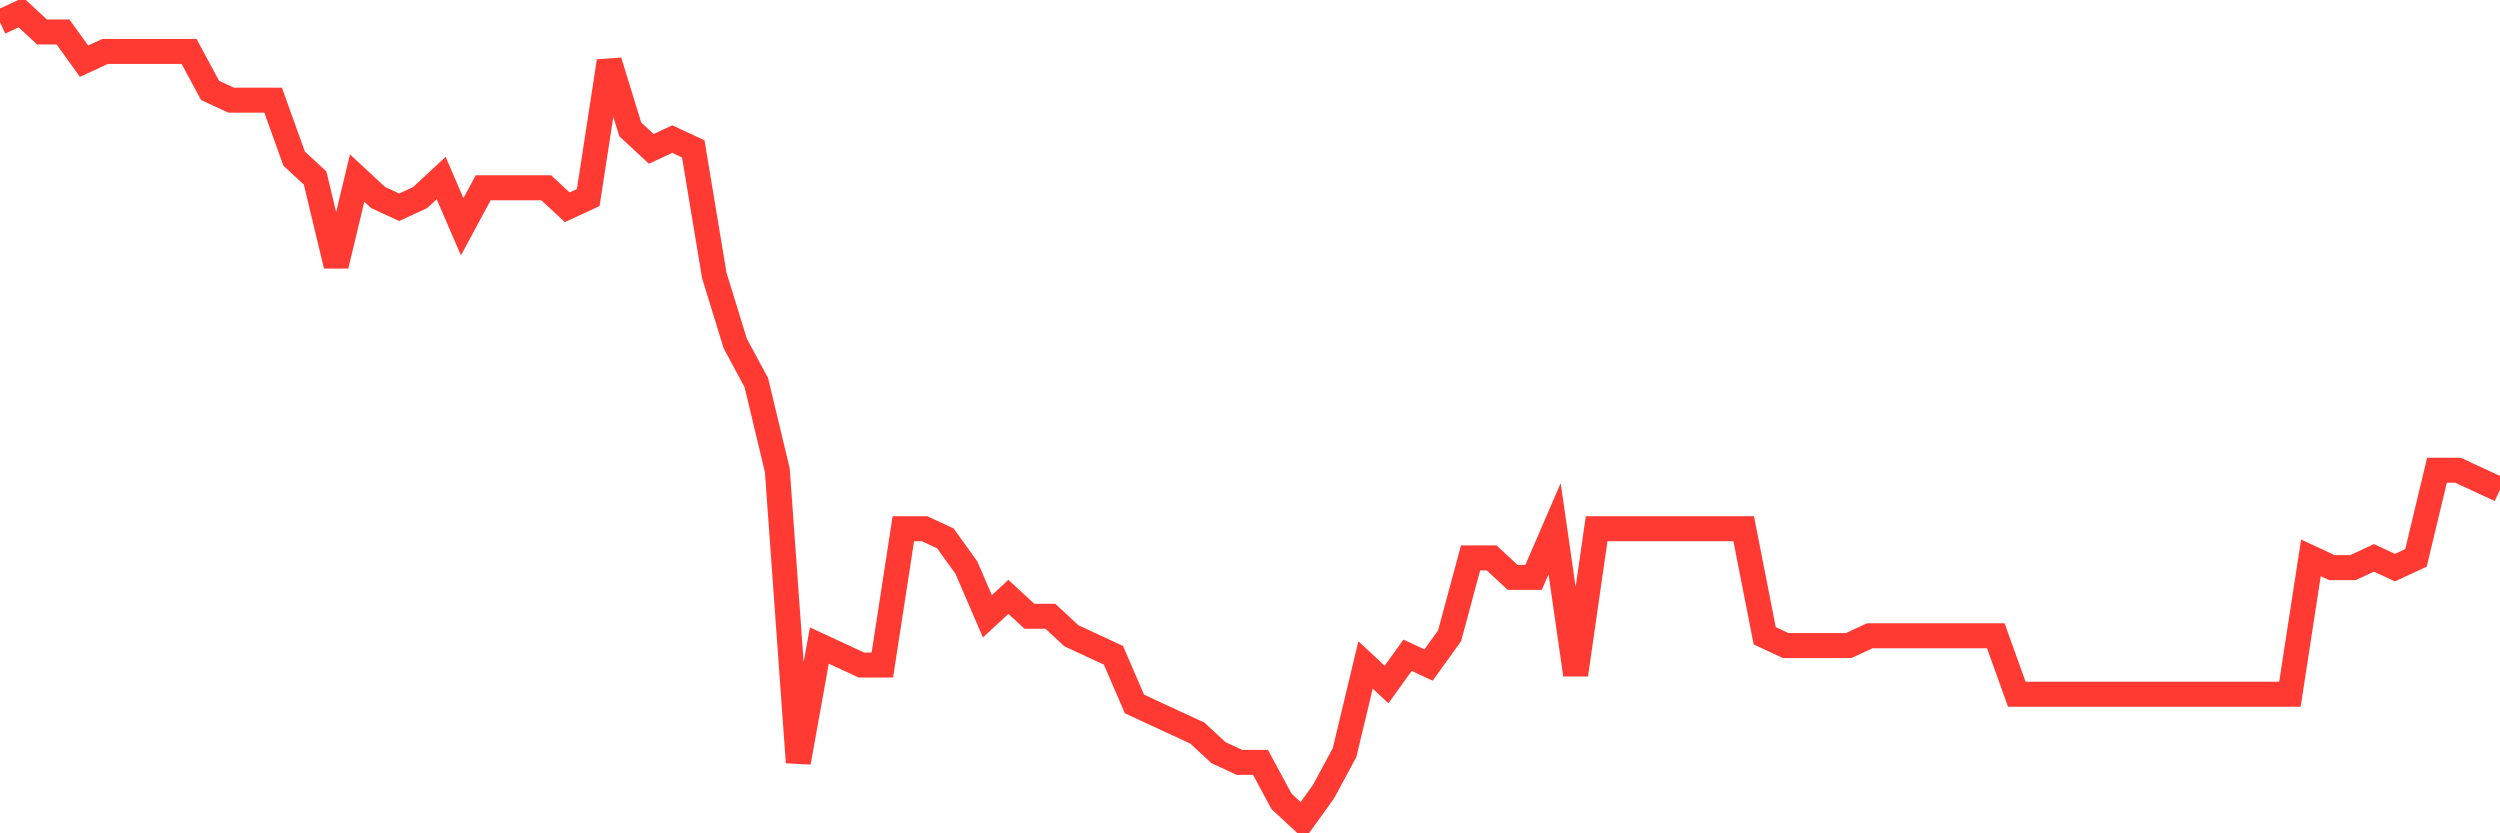 <svg
  xmlns="http://www.w3.org/2000/svg"
  xmlns:xlink="http://www.w3.org/1999/xlink"
  width="120"
  height="40"
  viewBox="0 0 120 40"
  preserveAspectRatio="none"
>
  <polyline
    points="0,1.067 1.008,0.6 2.017,1.535 3.025,1.535 4.034,2.937 5.042,2.47 6.05,2.47 7.059,2.47 8.067,2.47 9.076,2.47 10.084,4.34 11.092,4.807 12.101,4.807 13.109,4.807 14.118,7.612 15.126,8.547 16.134,12.754 17.143,8.547 18.151,9.482 19.16,9.949 20.168,9.482 21.176,8.547 22.185,10.884 23.193,9.014 24.202,9.014 25.21,9.014 26.218,9.014 27.227,9.949 28.235,9.482 29.244,2.937 30.252,6.21 31.261,7.145 32.269,6.677 33.277,7.145 34.286,13.222 35.294,16.494 36.303,18.364 37.311,22.571 38.319,36.595 39.328,30.986 40.336,31.453 41.345,31.92 42.353,31.92 43.361,25.376 44.37,25.376 45.378,25.843 46.387,27.246 47.395,29.583 48.403,28.648 49.412,29.583 50.42,29.583 51.429,30.518 52.437,30.986 53.445,31.453 54.454,33.79 55.462,34.258 56.471,34.725 57.479,35.193 58.487,36.128 59.496,36.595 60.504,36.595 61.513,38.465 62.521,39.4 63.529,37.998 64.538,36.128 65.546,31.92 66.555,32.855 67.563,31.453 68.571,31.92 69.58,30.518 70.588,26.778 71.597,26.778 72.605,27.713 73.613,27.713 74.622,25.376 75.63,32.388 76.639,25.376 77.647,25.376 78.655,25.376 79.664,25.376 80.672,25.376 81.681,25.376 82.689,25.376 83.697,25.376 84.706,30.518 85.714,30.986 86.723,30.986 87.731,30.986 88.739,30.986 89.748,30.518 90.756,30.518 91.765,30.518 92.773,30.518 93.782,30.518 94.79,30.518 95.798,30.518 96.807,33.323 97.815,33.323 98.824,33.323 99.832,33.323 100.84,33.323 101.849,33.323 102.857,33.323 103.866,33.323 104.874,33.323 105.882,33.323 106.891,33.323 107.899,33.323 108.908,33.323 109.916,33.323 110.924,26.778 111.933,27.246 112.941,27.246 113.95,26.778 114.958,27.246 115.966,26.778 116.975,22.571 117.983,22.571 118.992,23.039 120,23.506"
    fill="none"
    stroke="#ff3a33"
    stroke-width="1.2"
  >
  </polyline>
</svg>